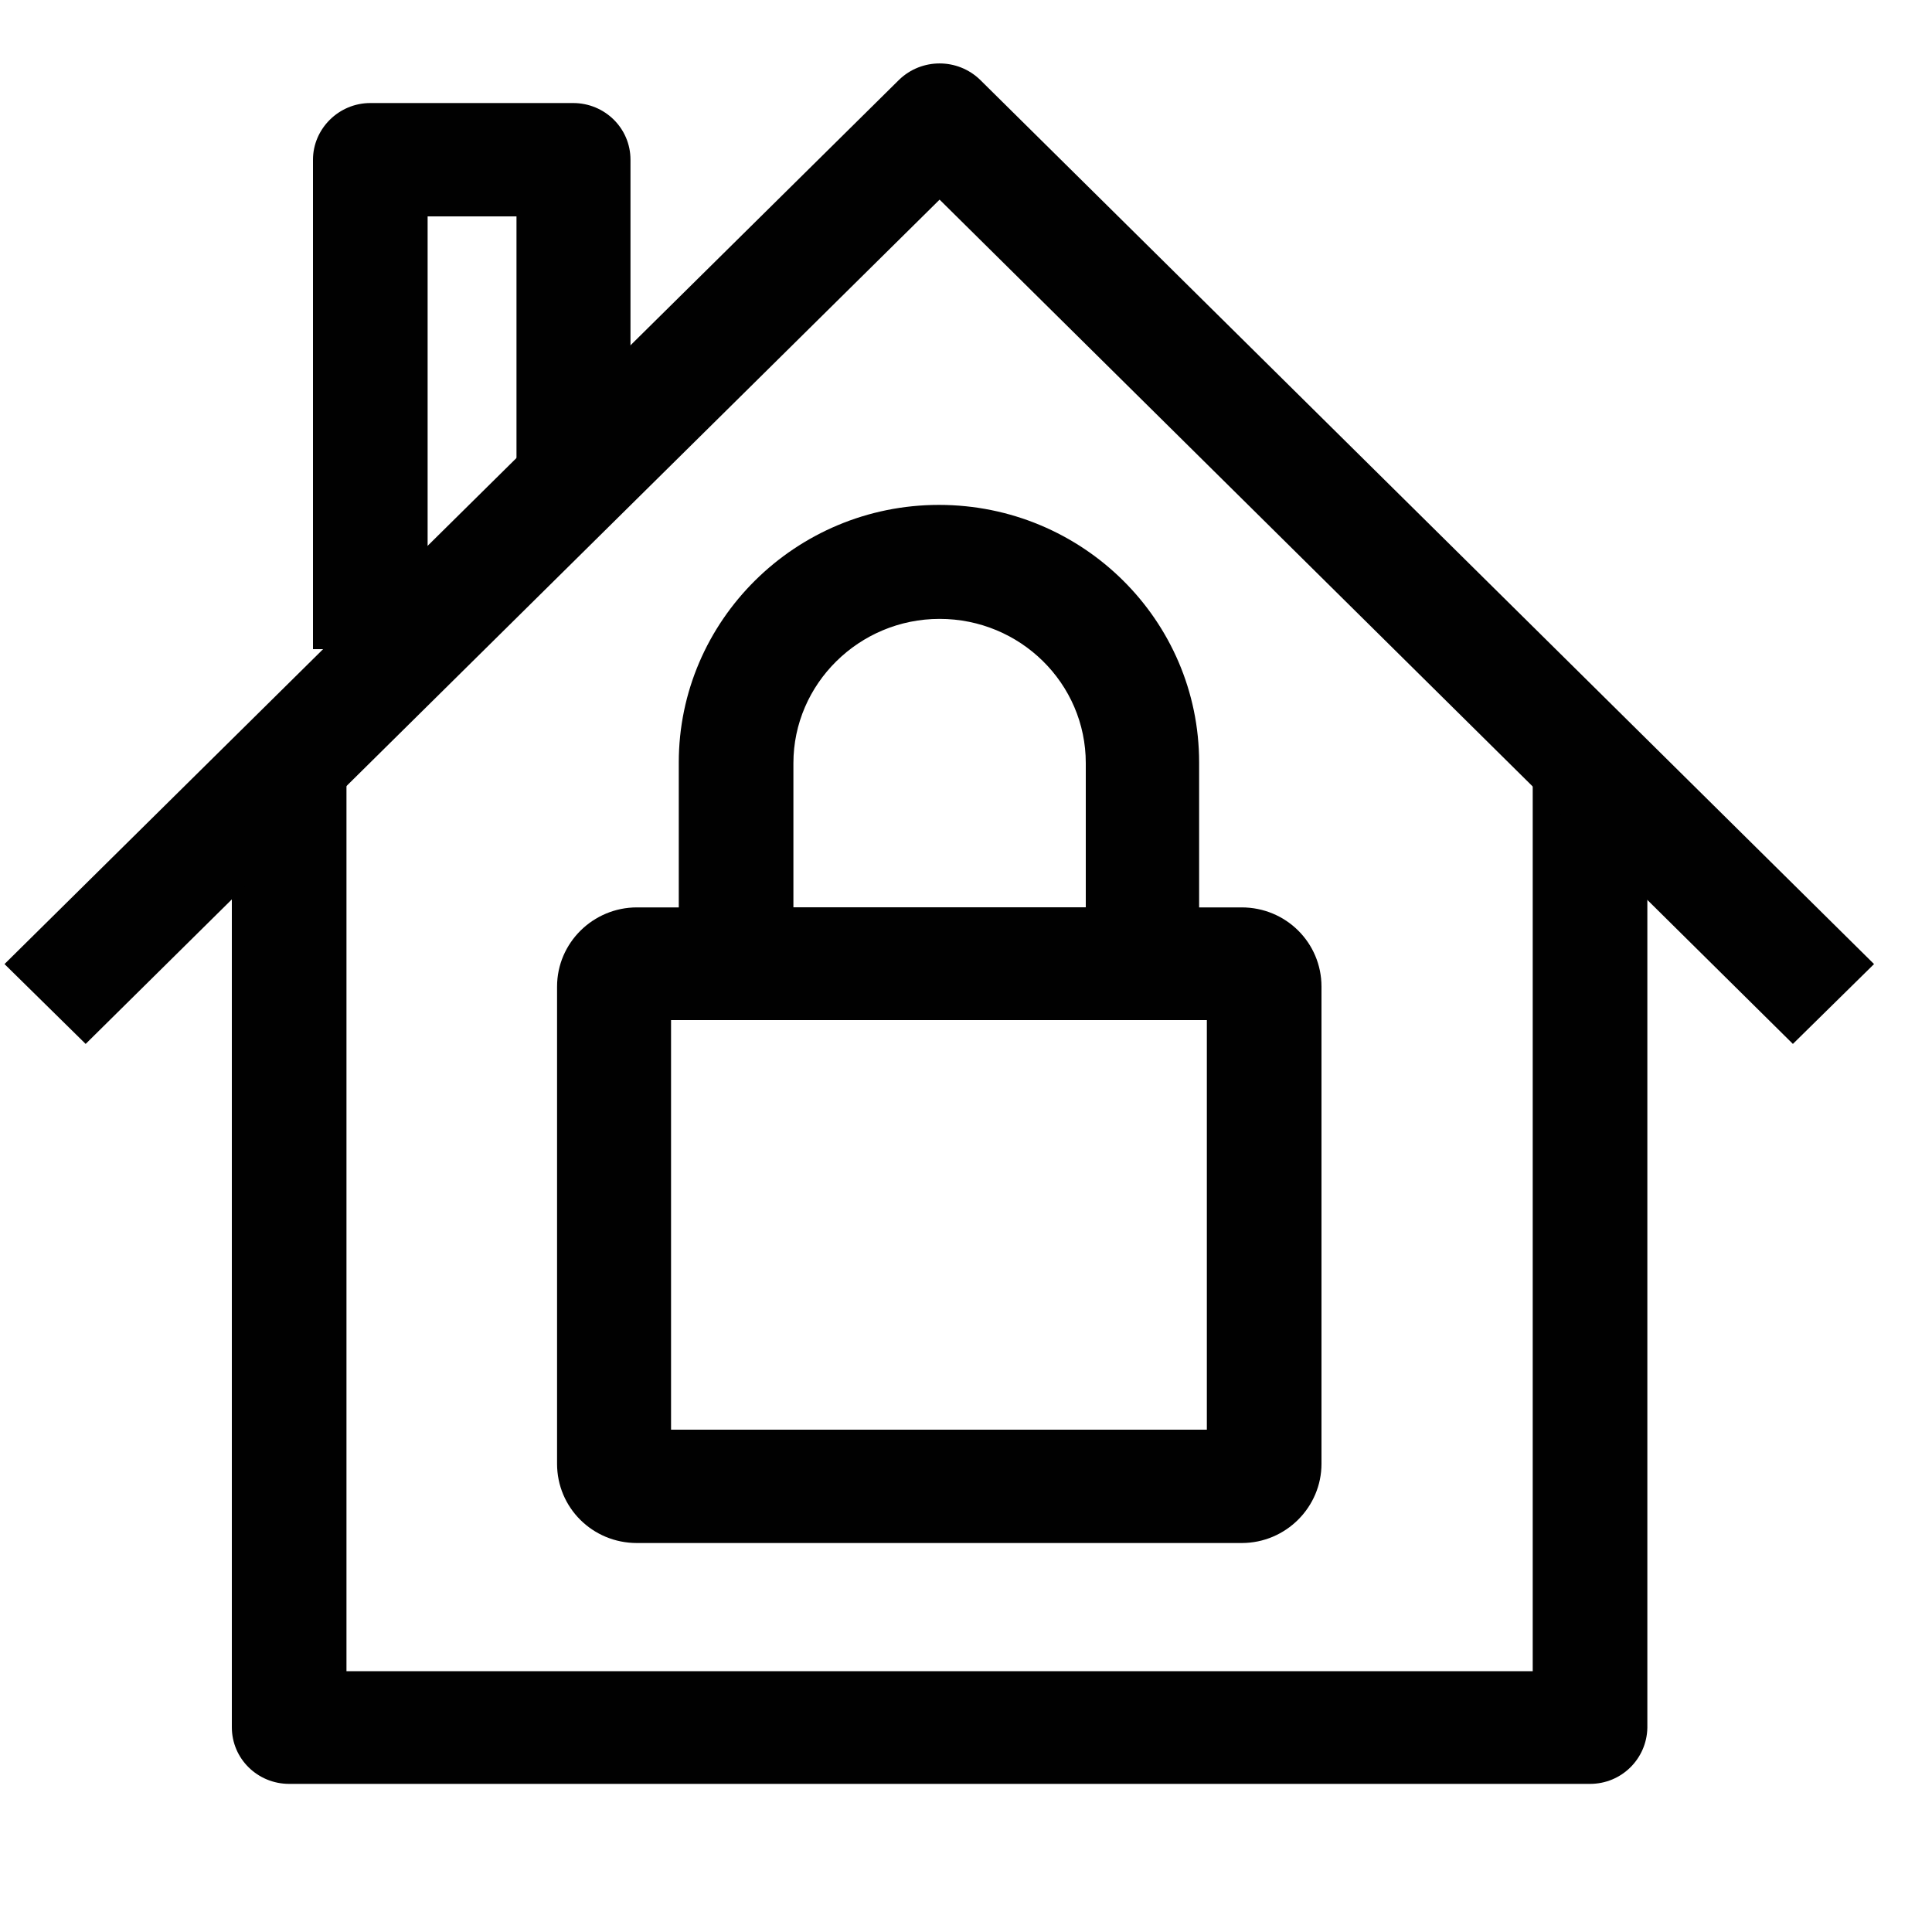 <?xml version="1.0" encoding="utf-8"?>
<!-- Generator: Adobe Illustrator 22.1.0, SVG Export Plug-In . SVG Version: 6.00 Build 0)  -->
<svg version="1.1" id="Layer_1" xmlns="http://www.w3.org/2000/svg" xmlns:xlink="http://www.w3.org/1999/xlink" x="0px" y="0px"
	 viewBox="0 0 300 300" style="enable-background:new 0 0 300 300;" xml:space="preserve">
<style type="text/css">
	.st0{fill:#010101;}
	.st1{fill:none;stroke:#010101;stroke-width:3;stroke-miterlimit:10;}
</style>
<g>
	<g>
		<path class="st0" d="M246.9,277h-202c-4.9,0-8.9-3.9-8.9-8.8V121.4h17.8v138.1H238v-141h17.8v149.8
			C255.7,273.1,251.8,277,246.9,277z"/>
	</g>
	<g>
		<path class="st0" d="M278.4,162.1L145.9,31L13.3,162.1L0.7,149.7L139.6,12.4c3.5-3.4,9.1-3.4,12.6,0L291,149.7L278.4,162.1z"/>
	</g>
	<g>
		<path class="st0" d="M66.4,100.8H48.6v-76c0-4.8,4-8.8,8.9-8.8H89c4.9,0,8.9,3.9,8.9,8.8v49.9H80.2V33.6H66.4V100.8z"/>
	</g>
	<g>
		<path class="st0" d="M192.8,239.6H98.9c-6.9,0-12.4-5.5-12.4-12.3v-74.1c0-6.8,5.6-12.3,12.4-12.3h93.9c6.9,0,12.4,5.5,12.4,12.3
			v74.1C205.2,234,199.7,239.6,192.8,239.6z M104.2,222h83.2v-63.6h-83.2V222z"/>
	</g>
	<g>
		<path class="st0" d="M186.3,158.4h-80.9v-40c0-22,18.1-40,40.4-40s40.4,17.9,40.4,40V158.4z M123.2,140.9h45.4v-22.4
			c0-12.4-10.2-22.4-22.7-22.4s-22.7,10.1-22.7,22.4V140.9z"/>
	</g>
</g>
</svg>
